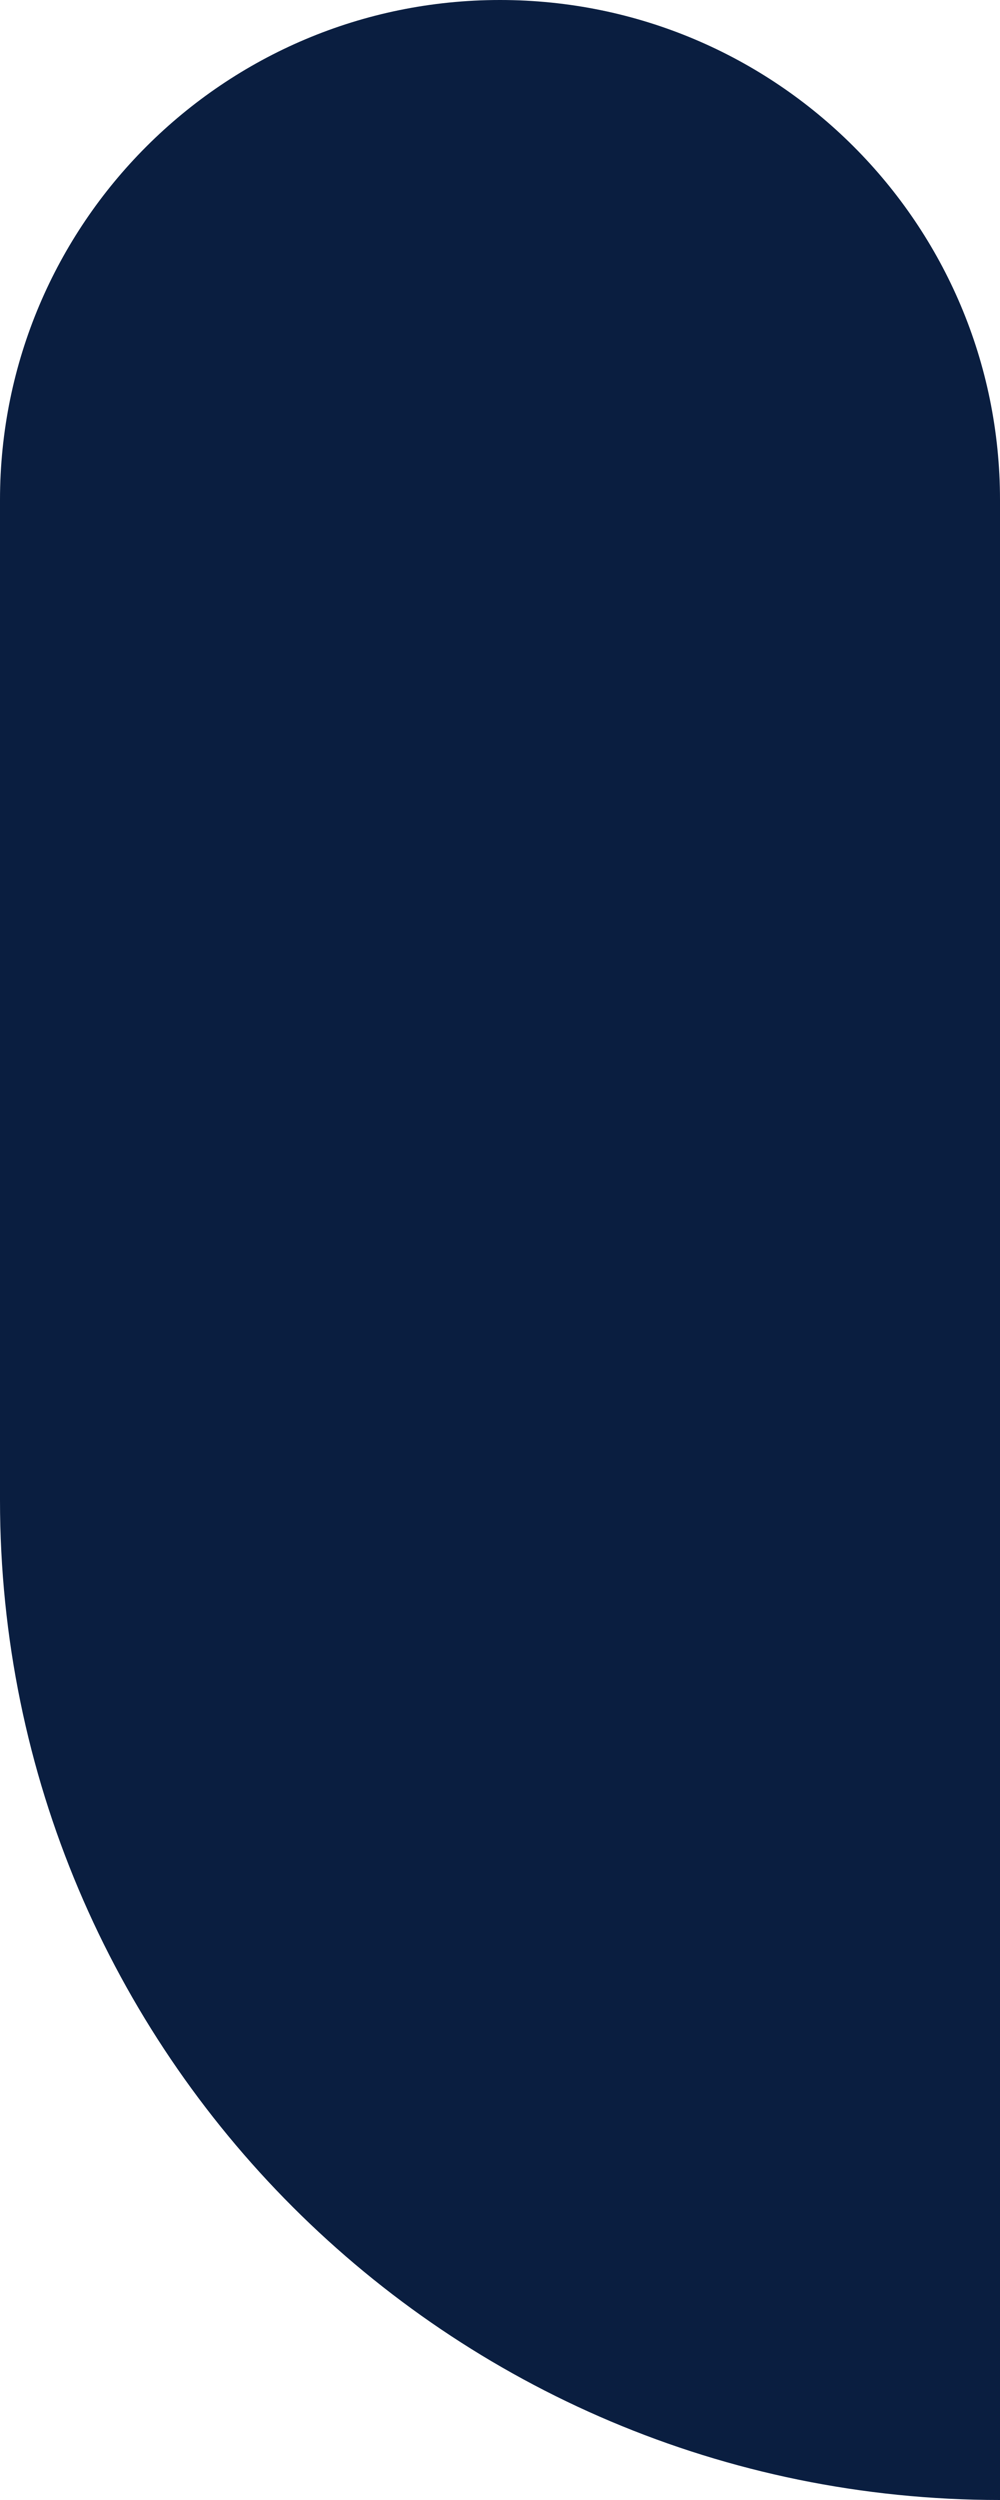 <?xml version="1.0" encoding="UTF-8"?> <svg xmlns="http://www.w3.org/2000/svg" width="20" height="50" viewBox="0 0 20 50" fill="none"> <path d="M0 10C0 4.477 4.477 0 10 0C15.523 0 20 4.477 20 10V50C8.954 50 0 41.046 0 30V10Z" fill="#0A1E40"></path> </svg> 